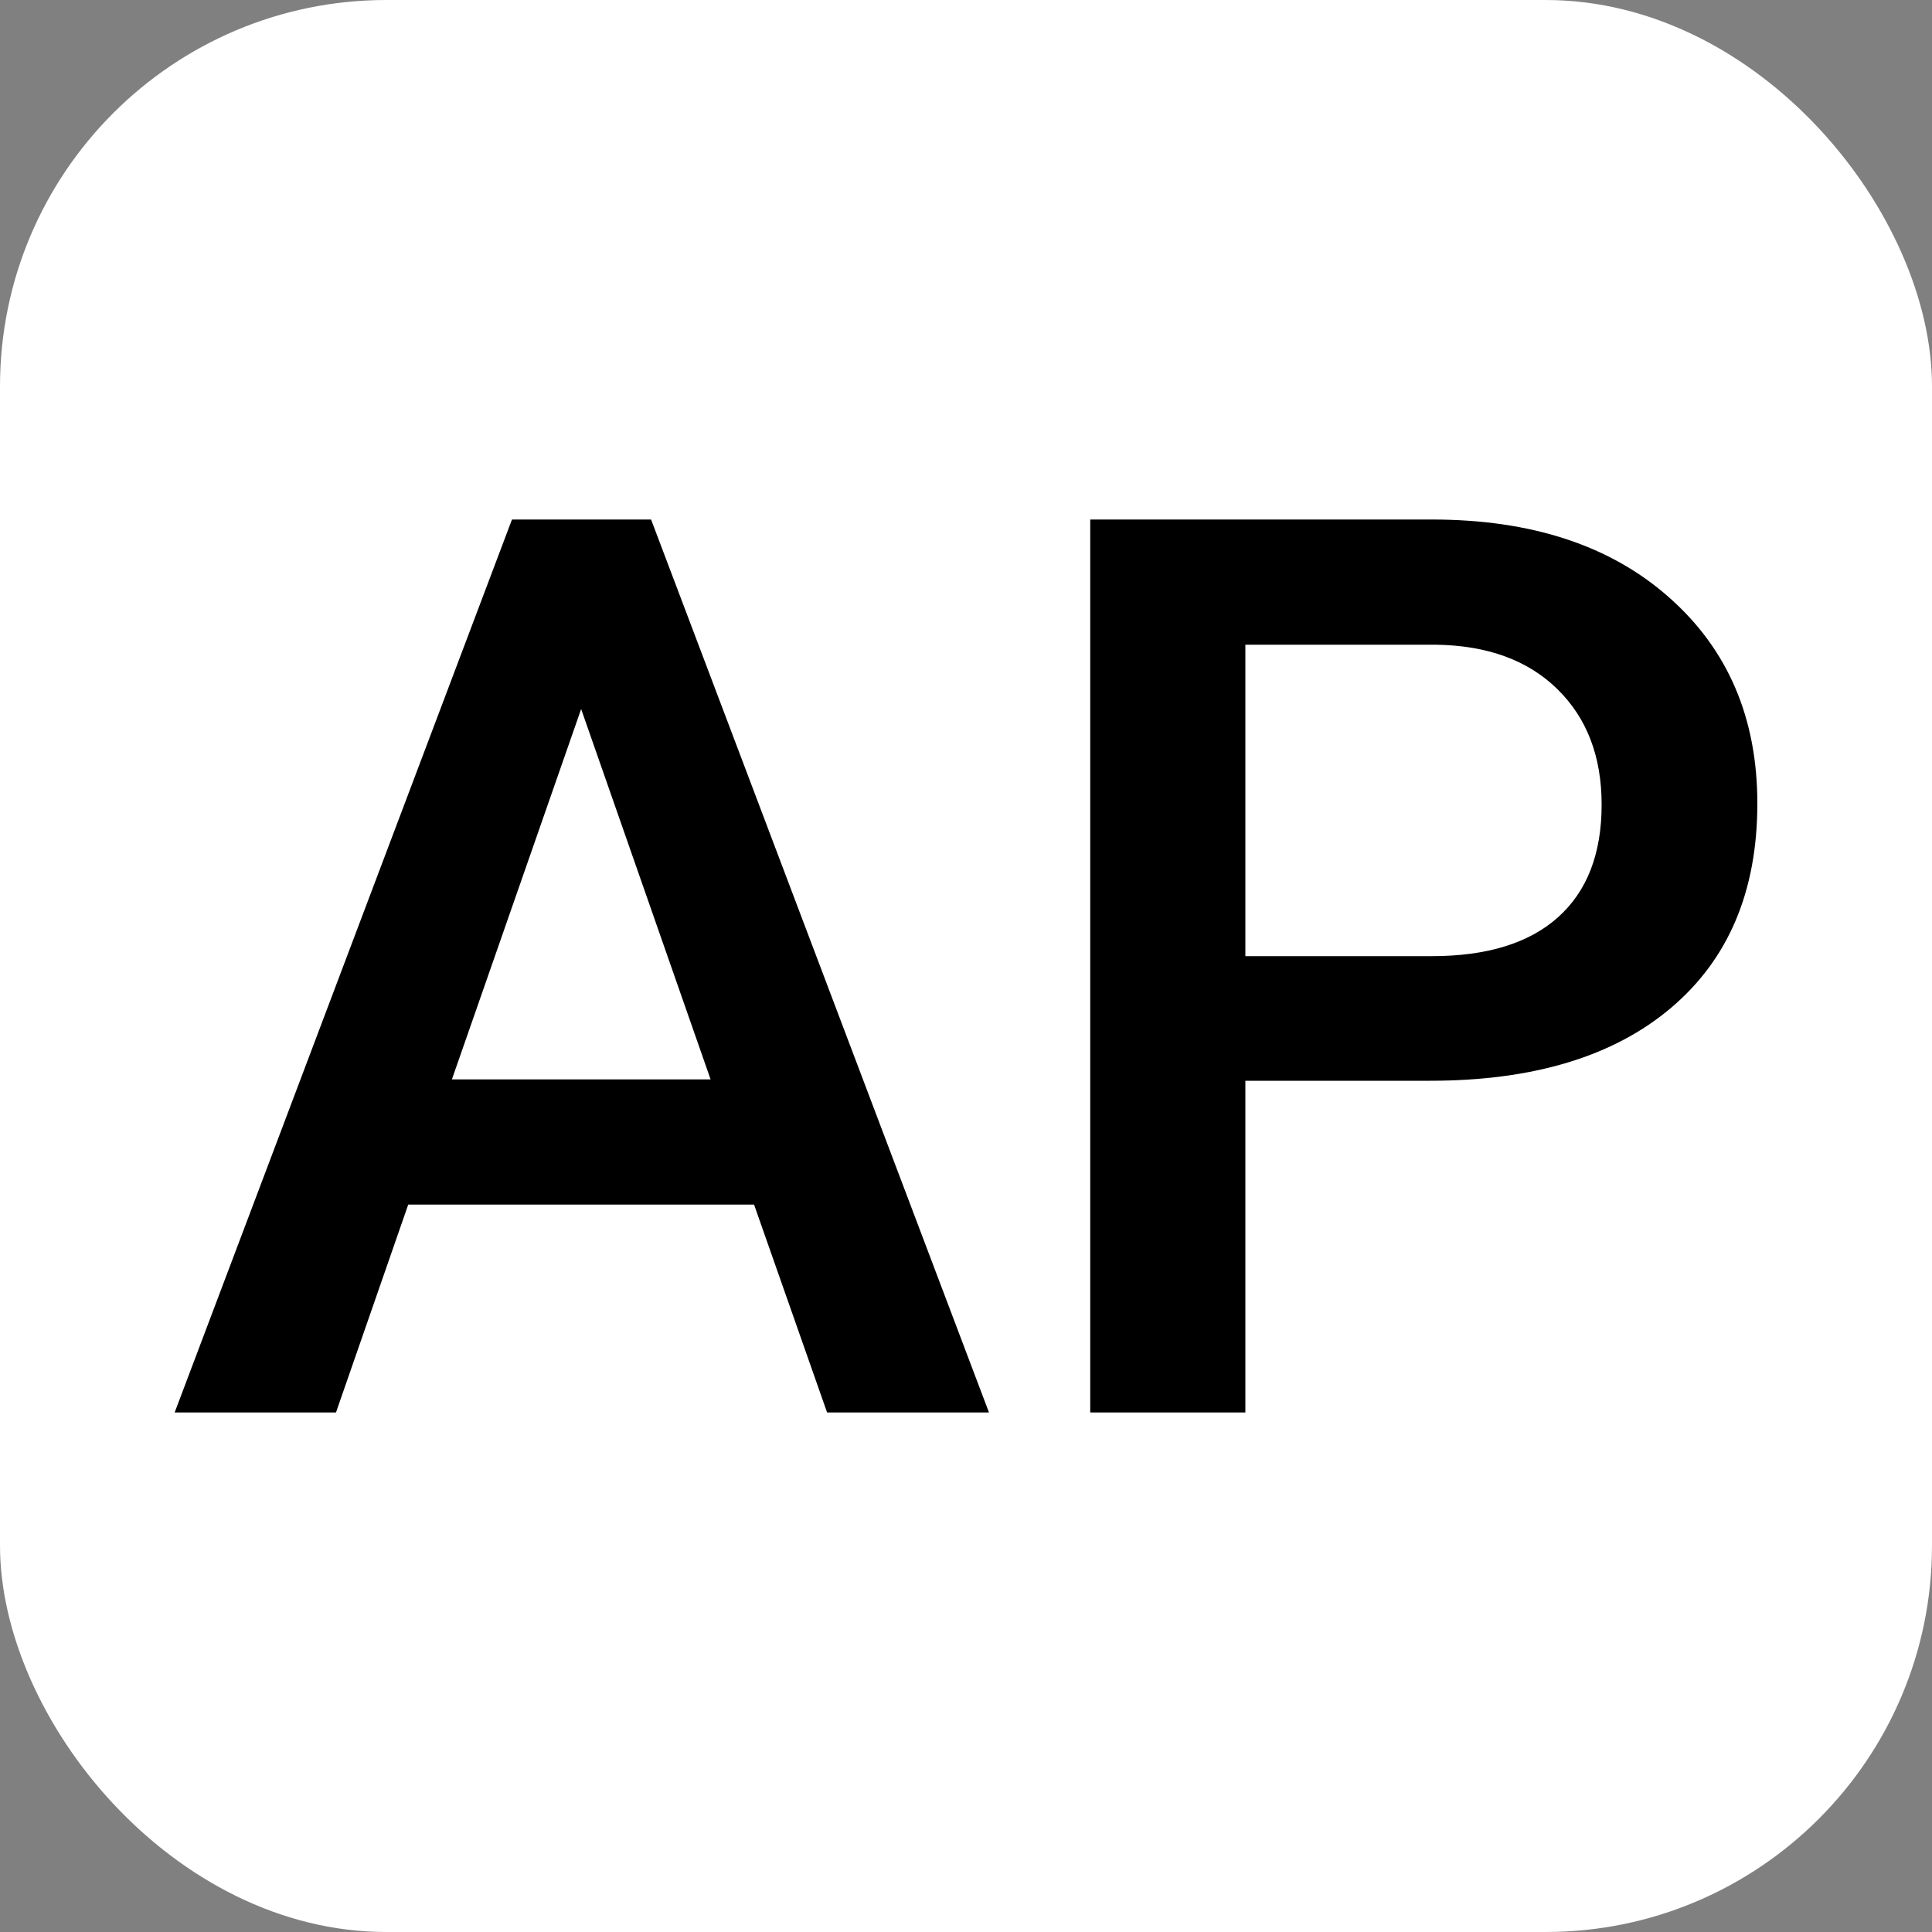 <svg xmlns="http://www.w3.org/2000/svg" width="256" height="256" viewBox="0 0 100 100"><rect x="0" y="0" width="100" height="100" fill="#808080" stroke="none"/><rect width="100" height="100" rx="20" fill="#ffffff"/><path fill="#000000" d="M42.81 73.11L39.03 62.35L21.13 62.35L17.39 73.11L9.04 73.11L26.50 26.89L33.70 26.89L51.19 73.11L42.81 73.11ZM30.08 36.70L23.39 55.87L36.78 55.87L30.08 36.70ZM74.01 55.94L64.46 55.94L64.46 73.11L56.43 73.11L56.43 26.89L74.11 26.89Q81.85 26.89 86.40 30.93Q90.96 34.96 90.96 41.59L90.96 41.59Q90.96 48.38 86.50 52.16Q82.04 55.94 74.01 55.94L74.01 55.94ZM64.46 33.37L64.46 49.49L74.11 49.49Q78.39 49.49 80.64 47.48Q82.90 45.46 82.90 41.65L82.90 41.65Q82.90 37.91 80.61 35.67Q78.33 33.43 74.33 33.37L74.33 33.37L64.46 33.37Z"/></svg>

